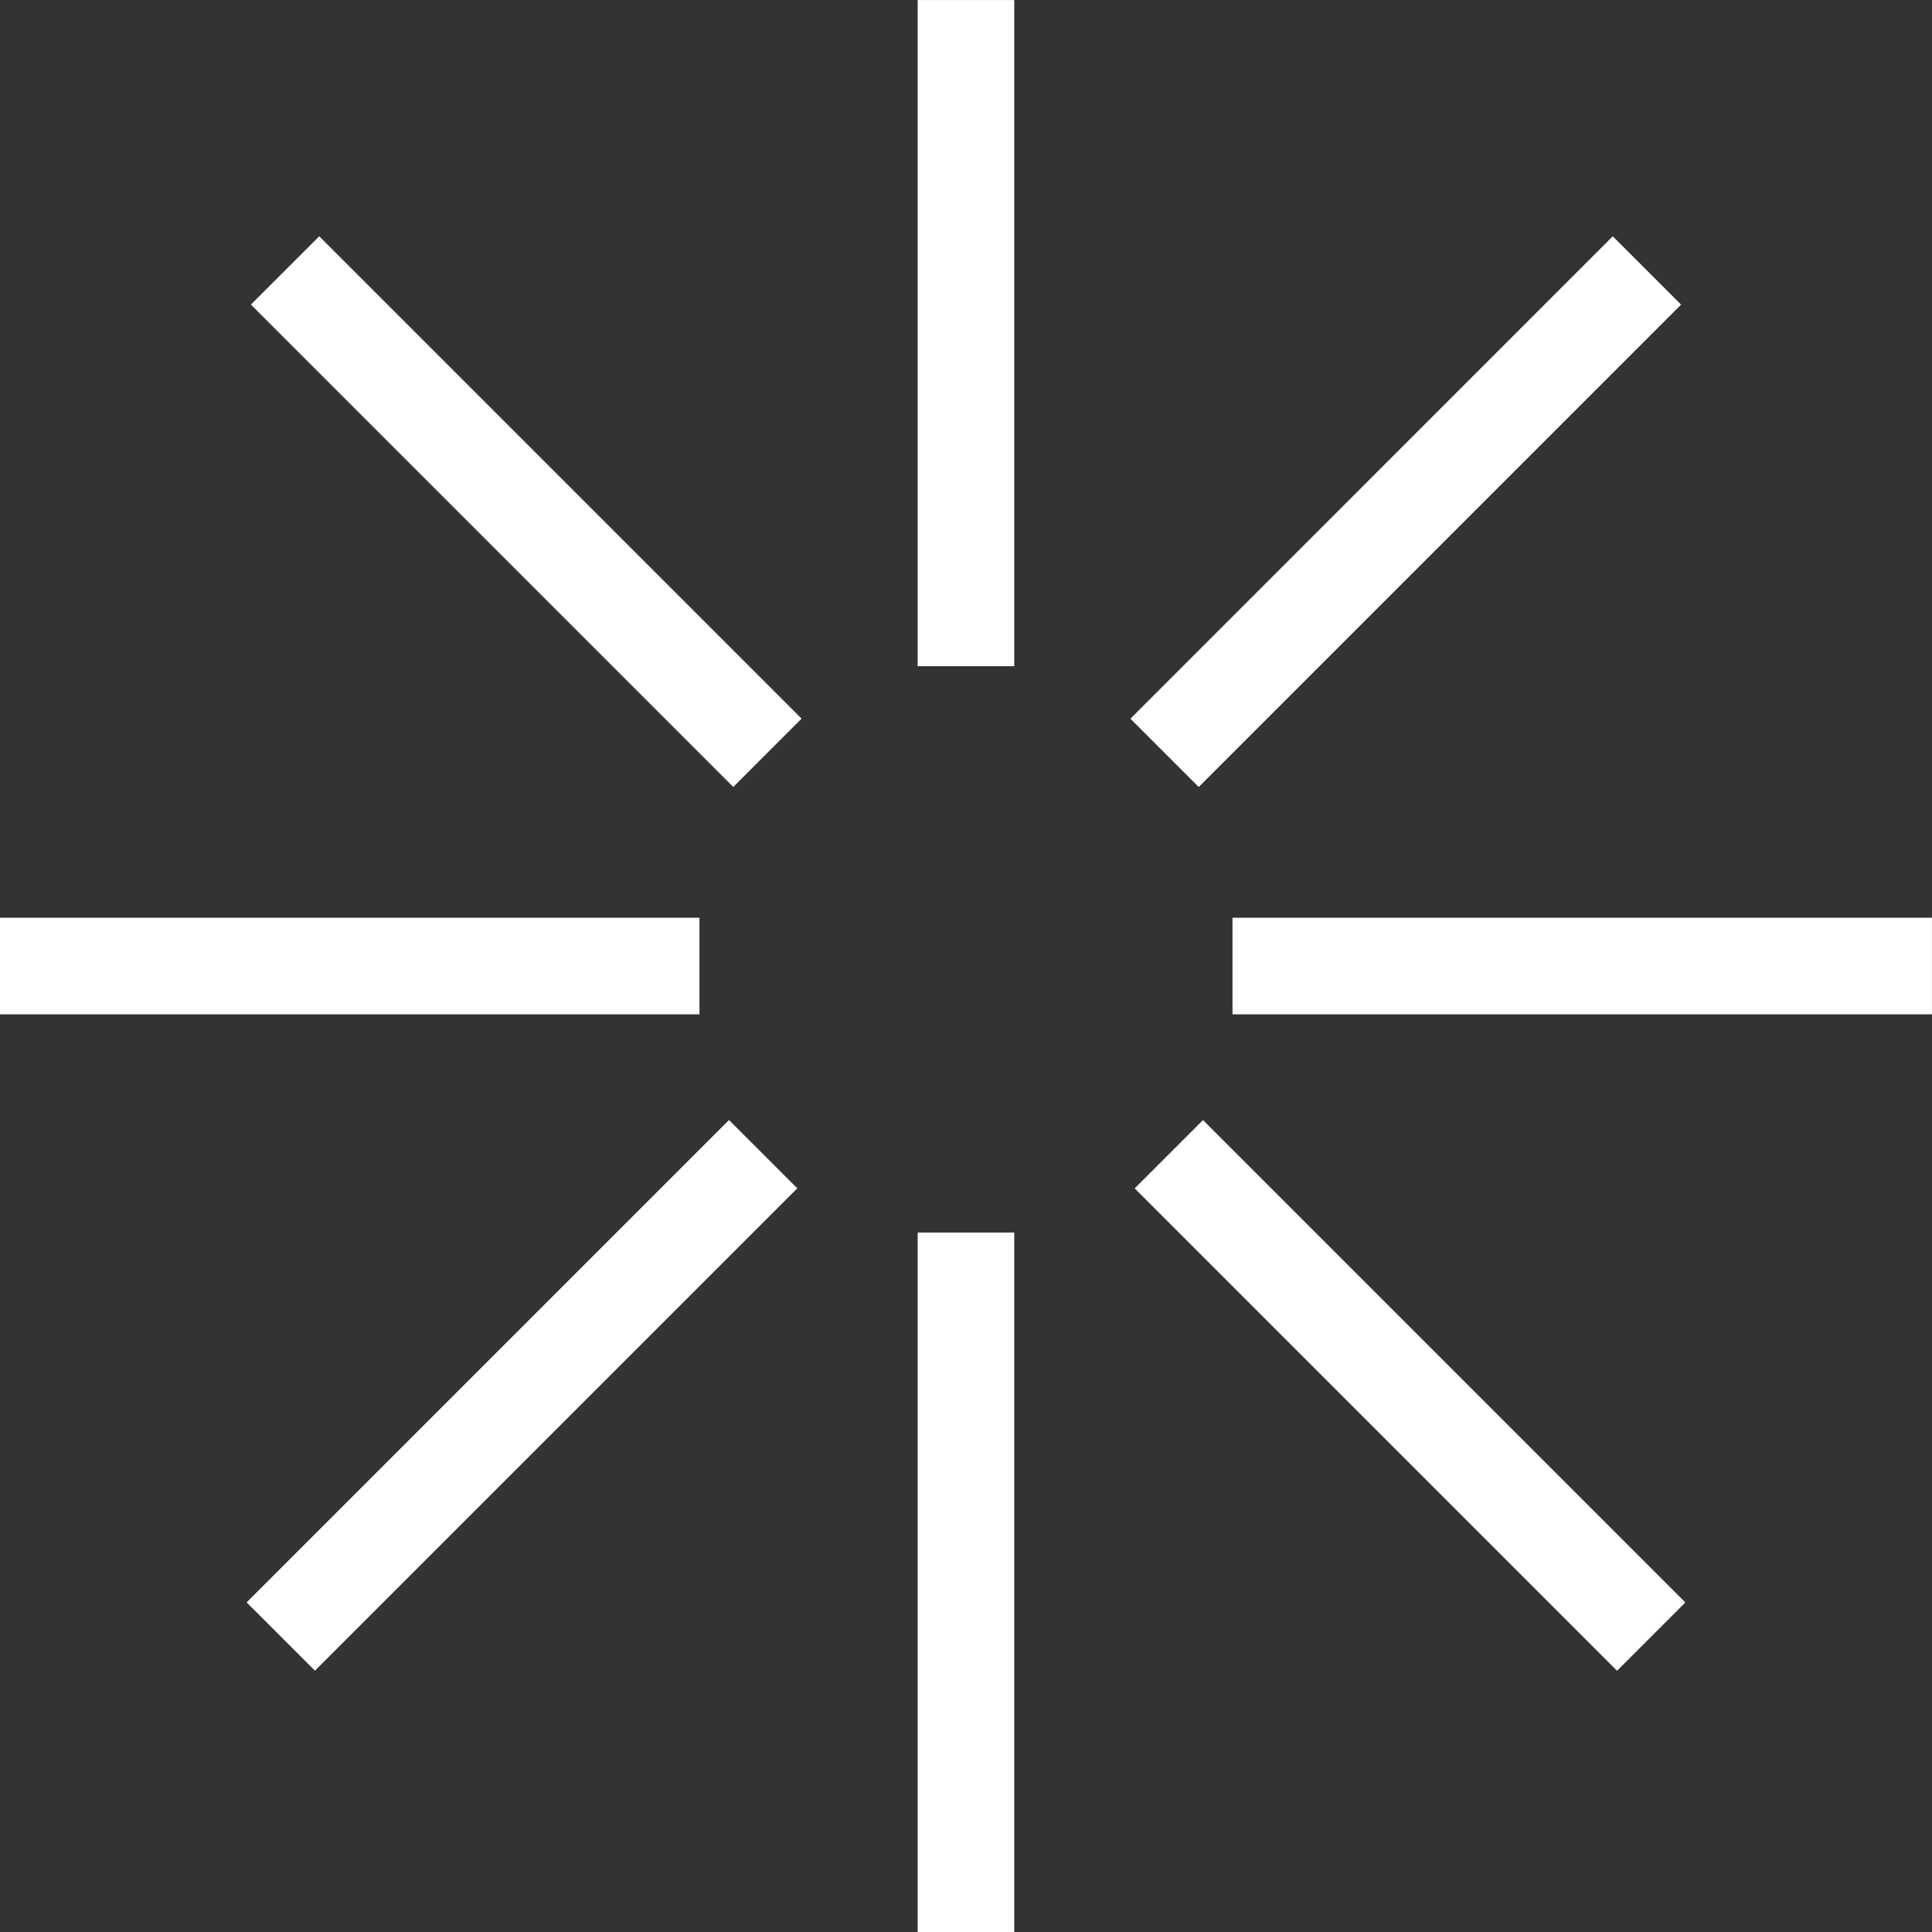 <?xml version="1.0" encoding="UTF-8"?> <svg xmlns="http://www.w3.org/2000/svg" width="48" height="48" viewBox="0 0 48 48" fill="none"><rect x="0" y="0" width="48" height="48" fill="#333333" stroke="none"/> <path fill-rule="evenodd" clip-rule="evenodd" d="M22.799 16.552V0.001H25.199V16.552H22.799Z" fill="white"></path> <path fill-rule="evenodd" clip-rule="evenodd" d="M22.799 48.001V30.622H25.199V48.001H22.799Z" fill="white"></path> <path fill-rule="evenodd" clip-rule="evenodd" d="M1.01153e-07 22.801H17.378V25.201H0L1.01153e-07 22.801Z" fill="white"></path> <path fill-rule="evenodd" clip-rule="evenodd" d="M30.621 22.801H47.999V25.201H30.621V22.801Z" fill="white"></path> <path fill-rule="evenodd" clip-rule="evenodd" d="M28.085 17.856L40.069 5.871L41.766 7.568L29.782 19.553L28.085 17.856Z" fill="white"></path> <path fill-rule="evenodd" clip-rule="evenodd" d="M6.128 39.811L18.112 27.827L19.809 29.524L7.825 41.508L6.128 39.811Z" fill="white"></path> <path fill-rule="evenodd" clip-rule="evenodd" d="M7.931 5.87L19.915 17.854L18.218 19.551L6.234 7.567L7.931 5.87Z" fill="white"></path> <path fill-rule="evenodd" clip-rule="evenodd" d="M29.888 27.828L41.872 39.812L40.175 41.51L28.191 29.525L29.888 27.828Z" fill="white"></path> </svg> 